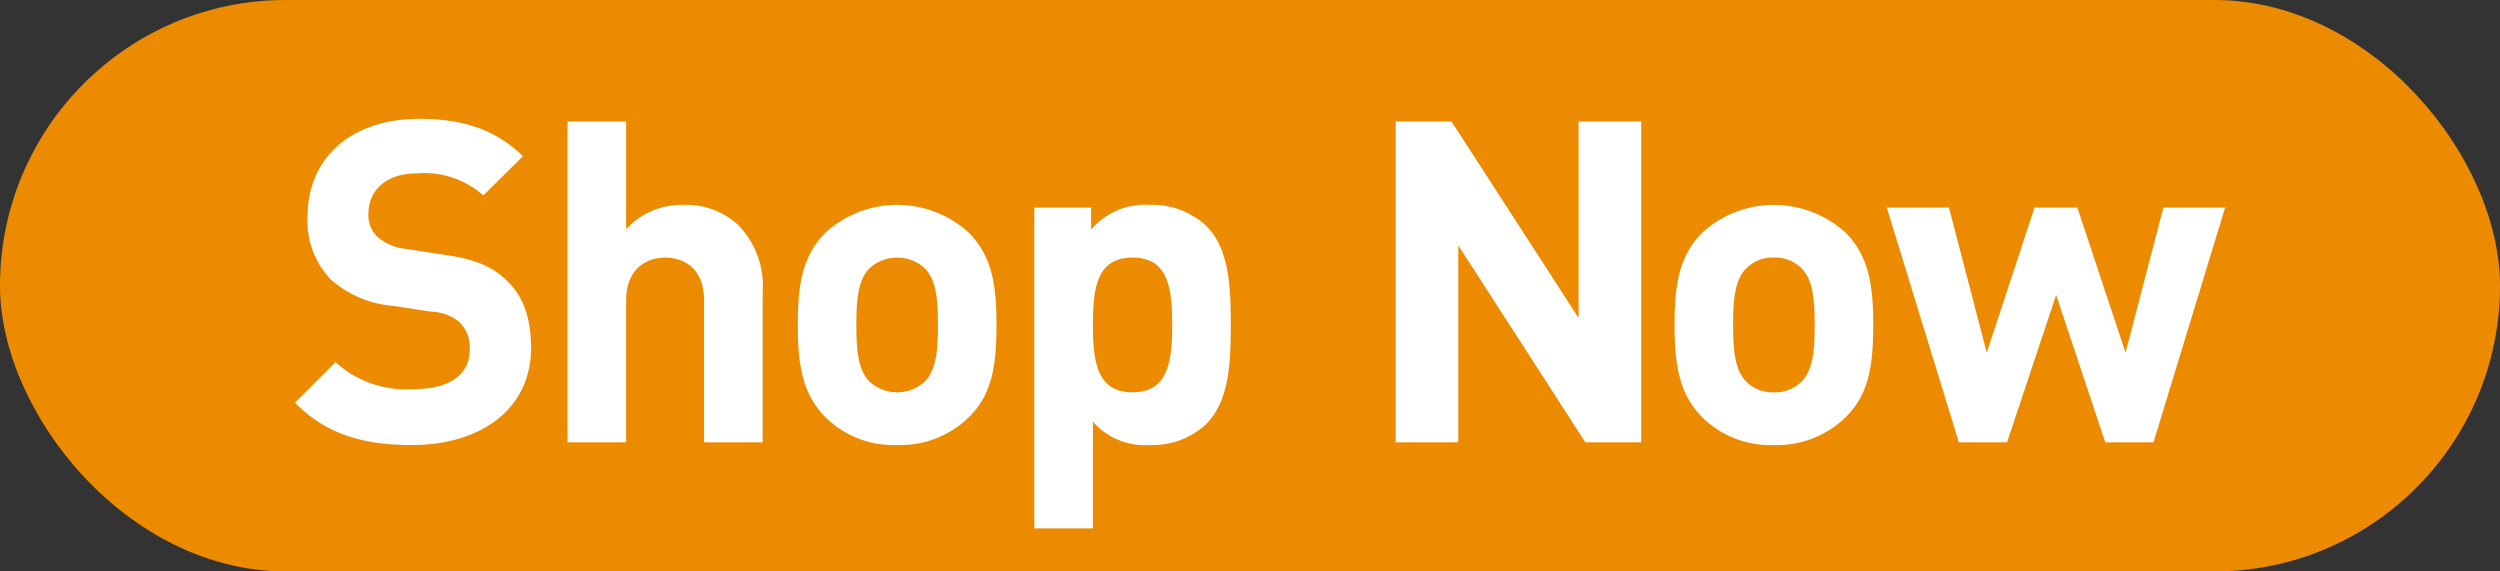 <svg xmlns="http://www.w3.org/2000/svg" viewBox="0 0 227.5 52"><rect x="0" y="0" width="227.5" height="52" fill="#333333" stroke="none"/><defs><style>.cls-1{fill:#ed8b00;}.cls-2{fill:#fff;}</style></defs><g id="Layer_2" data-name="Layer 2"><g id="Layer_1-2" data-name="Layer 1"><g id="Layer_2-2" data-name="Layer 2"><g id="Layer_1-2-2" data-name="Layer 1-2"><g id="Layer_2-2-2" data-name="Layer 2-2"><g id="Layer_1-2-2-2" data-name="Layer 1-2-2"><rect class="cls-1" width="227.5" height="52" rx="26"/></g></g><path class="cls-2" d="M37.504,40.497c-4.428,0-7.79-.943-10.66-3.854l3.69-3.689a9.519,9.519,0,0,0,7.011,2.46c3.403,0,5.207-1.312,5.207-3.649a3.279,3.279,0,0,0-.902-2.419,4.167,4.167,0,0,0-2.624-.983l-3.484-.533a9.658,9.658,0,0,1-5.658-2.419A7.648,7.648,0,0,1,27.992,19.669c0-5.207,3.854-8.856,10.168-8.856,4.018,0,6.929.984,9.43,3.403l-3.608,3.567a8.068,8.068,0,0,0-5.985-2.009c-3.034,0-4.47,1.681-4.47,3.69a2.717,2.717,0,0,0,.82,2.091,4.73,4.73,0,0,0,2.665,1.107l3.485.533c2.665.369,4.305,1.066,5.576,2.296,1.558,1.435,2.255,3.527,2.255,6.15C48.328,37.299,43.654,40.497,37.504,40.497Z"/><path class="cls-2" d="M64.071,40.251v-12.915c0-2.911-1.845-3.895-3.526-3.895-1.681,0-3.566.984-3.566,3.895V40.251H51.648V11.059h5.33v9.799a6.846,6.846,0,0,1,5.207-2.214,6.938,6.938,0,0,1,5.043,1.886,7.917,7.917,0,0,1,2.173,6.068V40.251Z"/><path class="cls-2" d="M88.262,37.873a8.928,8.928,0,0,1-6.642,2.624,8.827,8.827,0,0,1-6.602-2.624c-1.927-2.05-2.419-4.469-2.419-8.323,0-3.854.492-6.232,2.419-8.282a9.667,9.667,0,0,1,13.243,0c1.927,2.05,2.419,4.428,2.419,8.282C90.681,33.404,90.229,35.864,88.262,37.873ZM84.121,24.384a3.735,3.735,0,0,0-4.962,0c-1.106,1.066-1.229,2.993-1.229,5.166,0,2.214.123,4.141,1.229,5.207a3.734,3.734,0,0,0,4.962,0c1.106-1.066,1.23-2.993,1.23-5.207C85.351,27.377,85.228,25.45,84.121,24.384Z"/><path class="cls-2" d="M109.787,38.57a7.162,7.162,0,0,1-5.166,1.927,6.265,6.265,0,0,1-5.166-2.132V48.082H94.125V18.89h5.166v2.009a6.442,6.442,0,0,1,5.33-2.255,7.161,7.161,0,0,1,5.166,1.927c2.05,2.091,2.214,5.412,2.214,8.979C112.001,33.117,111.837,36.479,109.787,38.57ZM103.062,23.441c-3.198,0-3.607,2.665-3.607,6.109,0,3.444.409,6.15,3.607,6.15s3.608-2.706,3.608-6.15C106.671,26.106,106.261,23.441,103.062,23.441Z"/><path class="cls-2" d="M144.267,40.251,132.705,22.334V40.251h-5.699V11.059h5.084l11.562,17.877v-17.877h5.699V40.251Z"/><path class="cls-2" d="M168.047,37.873a8.924,8.924,0,0,1-6.642,2.624,8.827,8.827,0,0,1-6.602-2.624c-1.927-2.05-2.419-4.469-2.419-8.323,0-3.854.492-6.232,2.419-8.282a9.667,9.667,0,0,1,13.243,0c1.928,2.05,2.419,4.428,2.419,8.282C170.466,33.404,170.015,35.864,168.047,37.873Zm-4.141-13.489a3.372,3.372,0,0,0-2.501-.943,3.337,3.337,0,0,0-2.46.943c-1.107,1.066-1.23,2.993-1.23,5.166,0,2.214.123,4.141,1.23,5.207a3.335,3.335,0,0,0,2.46.943,3.37,3.37,0,0,0,2.501-.943c1.106-1.066,1.229-2.993,1.229-5.207C165.136,27.377,165.013,25.45,163.906,24.384Z"/><path class="cls-2" d="M195.968,40.251h-4.388l-4.469-13.407L182.643,40.251h-4.388l-6.56-21.361h5.658l3.443,13.202,4.347-13.202h3.895l4.388,13.202,3.443-13.202h5.617Z"/></g></g></g></g></svg>